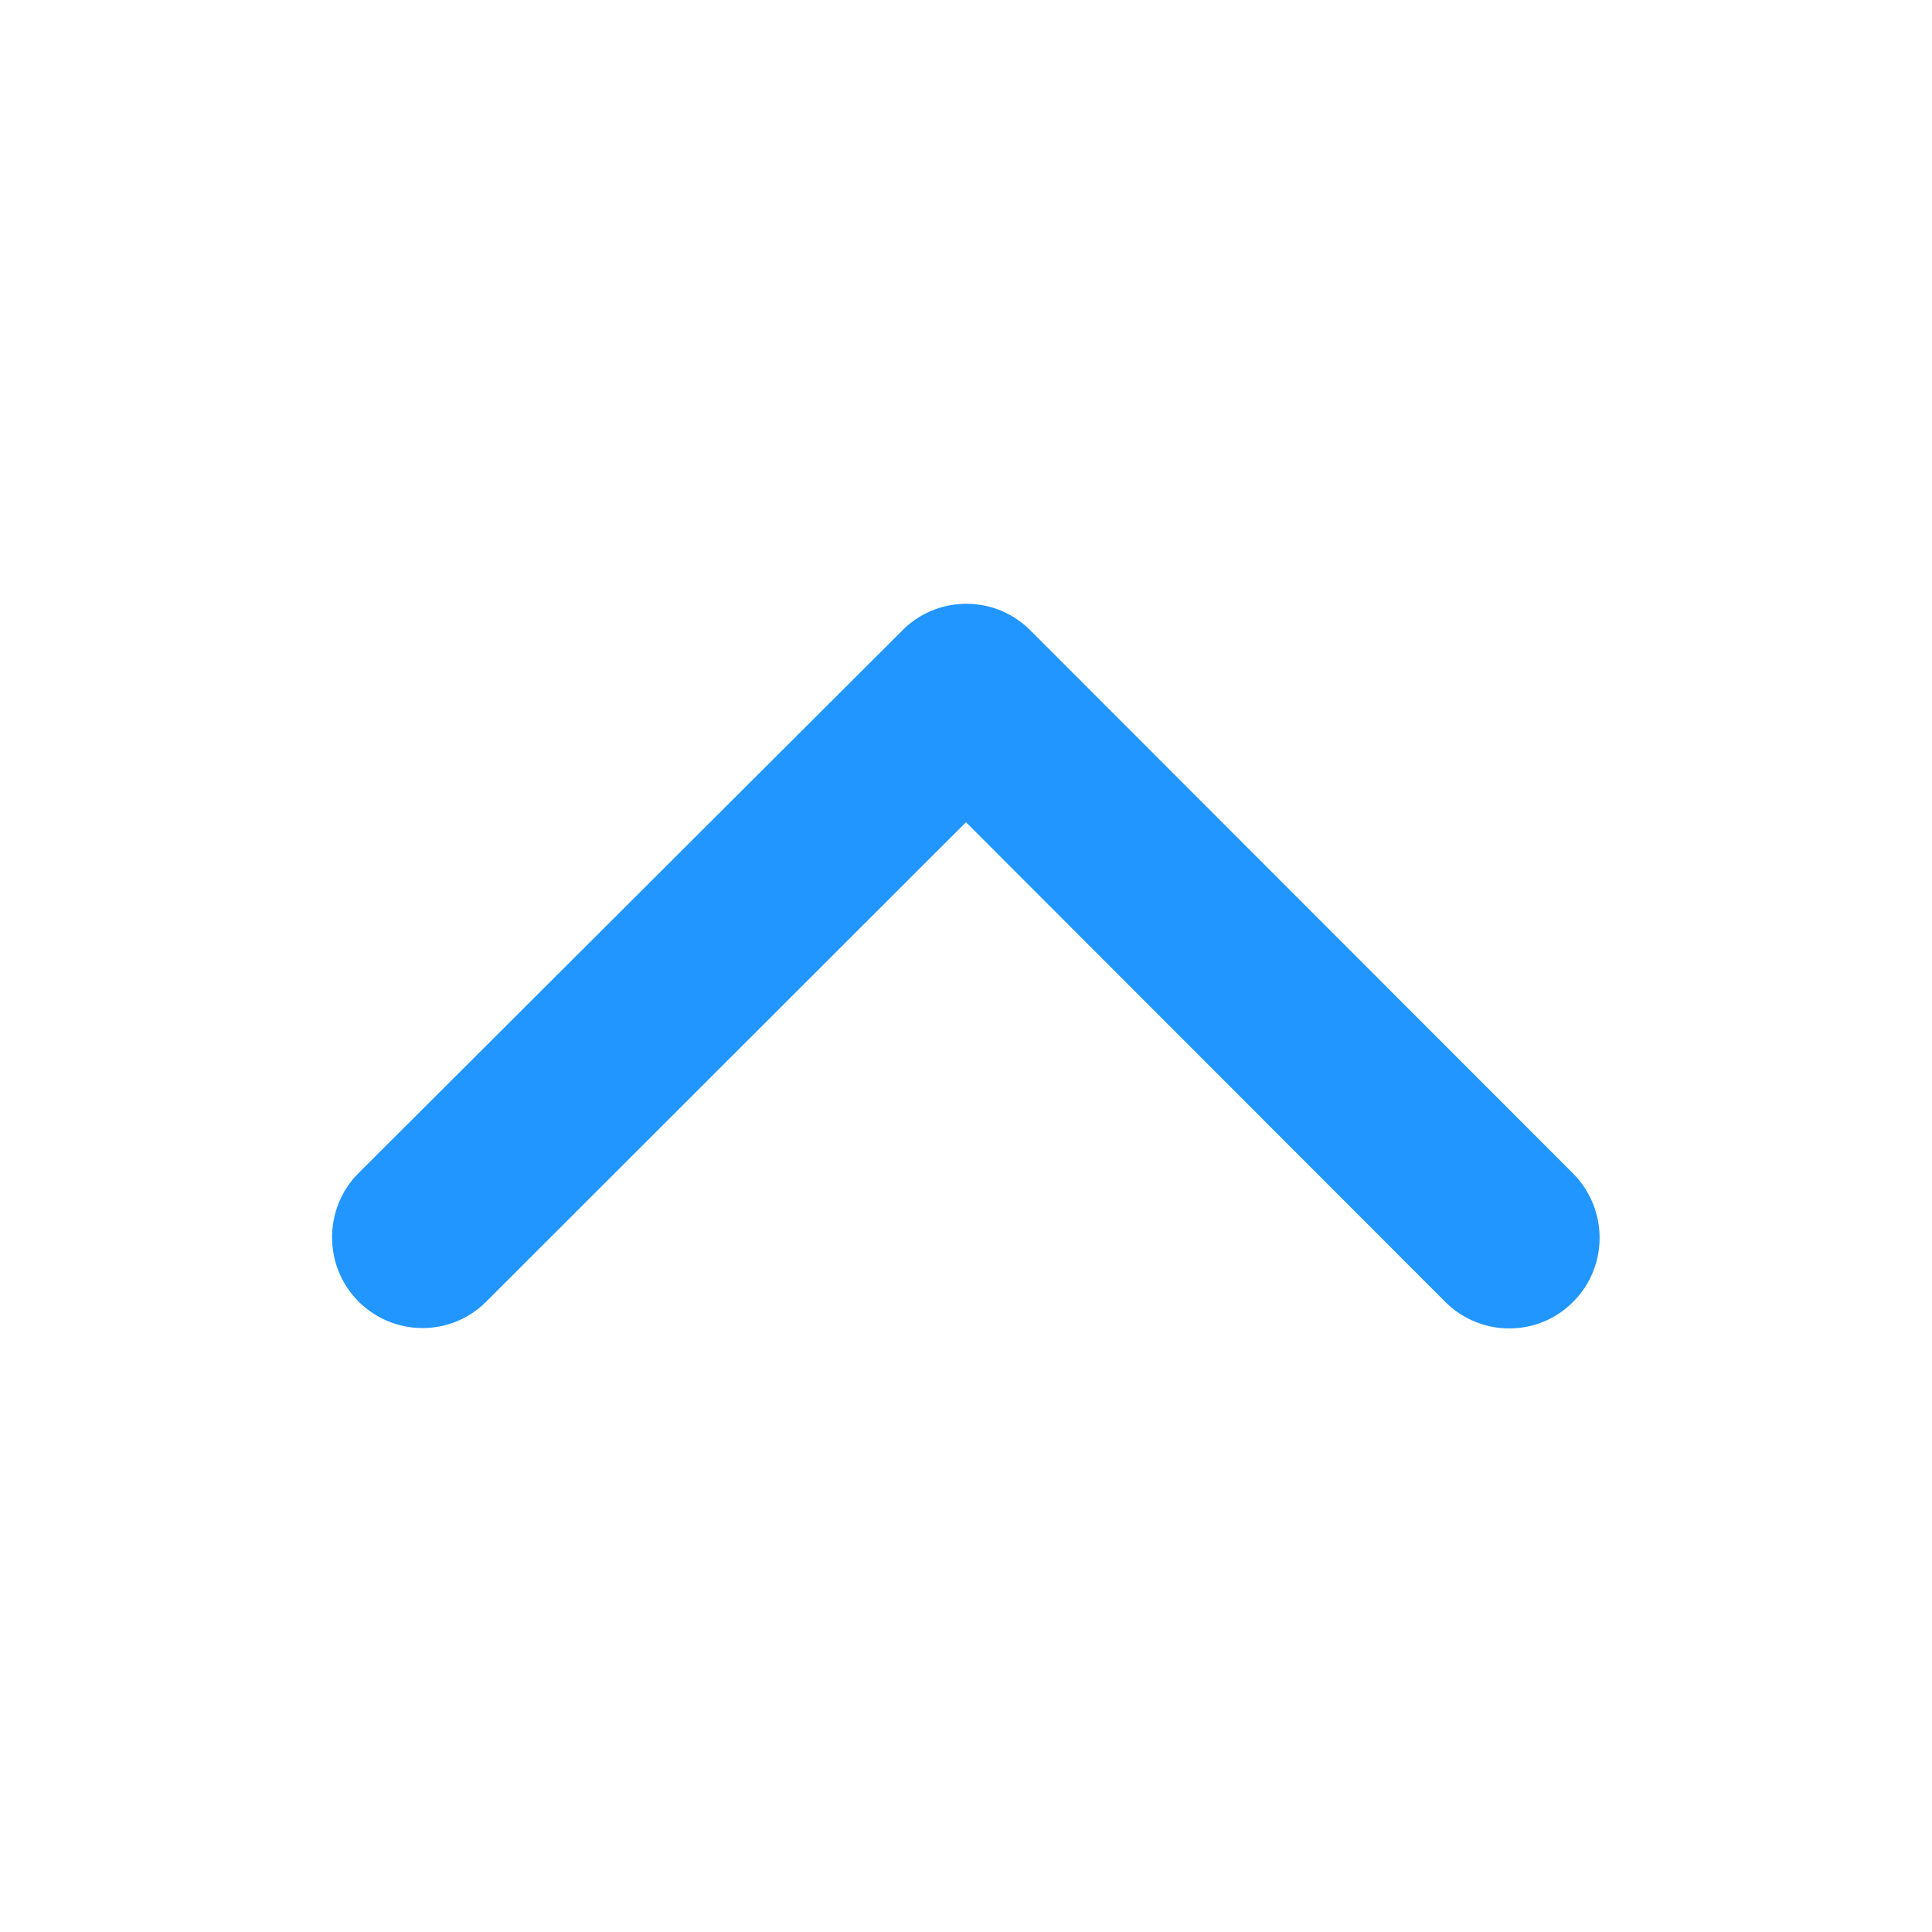 <svg xmlns="http://www.w3.org/2000/svg" viewBox="0 0 512 512"><path fill="#2296ff" d="M256 217.9L383 345c9.4 9.4 24.6 9.4 33.9 0 9.4-9.4 9.3-24.6 0-34L273 167c-9.1-9.1-23.7-9.3-33.1-.7L95 310.9c-4.7 4.7-7 10.9-7 17s2.3 12.3 7 17c9.4 9.4 24.6 9.4 33.9 0l127.1-127z"/></svg>